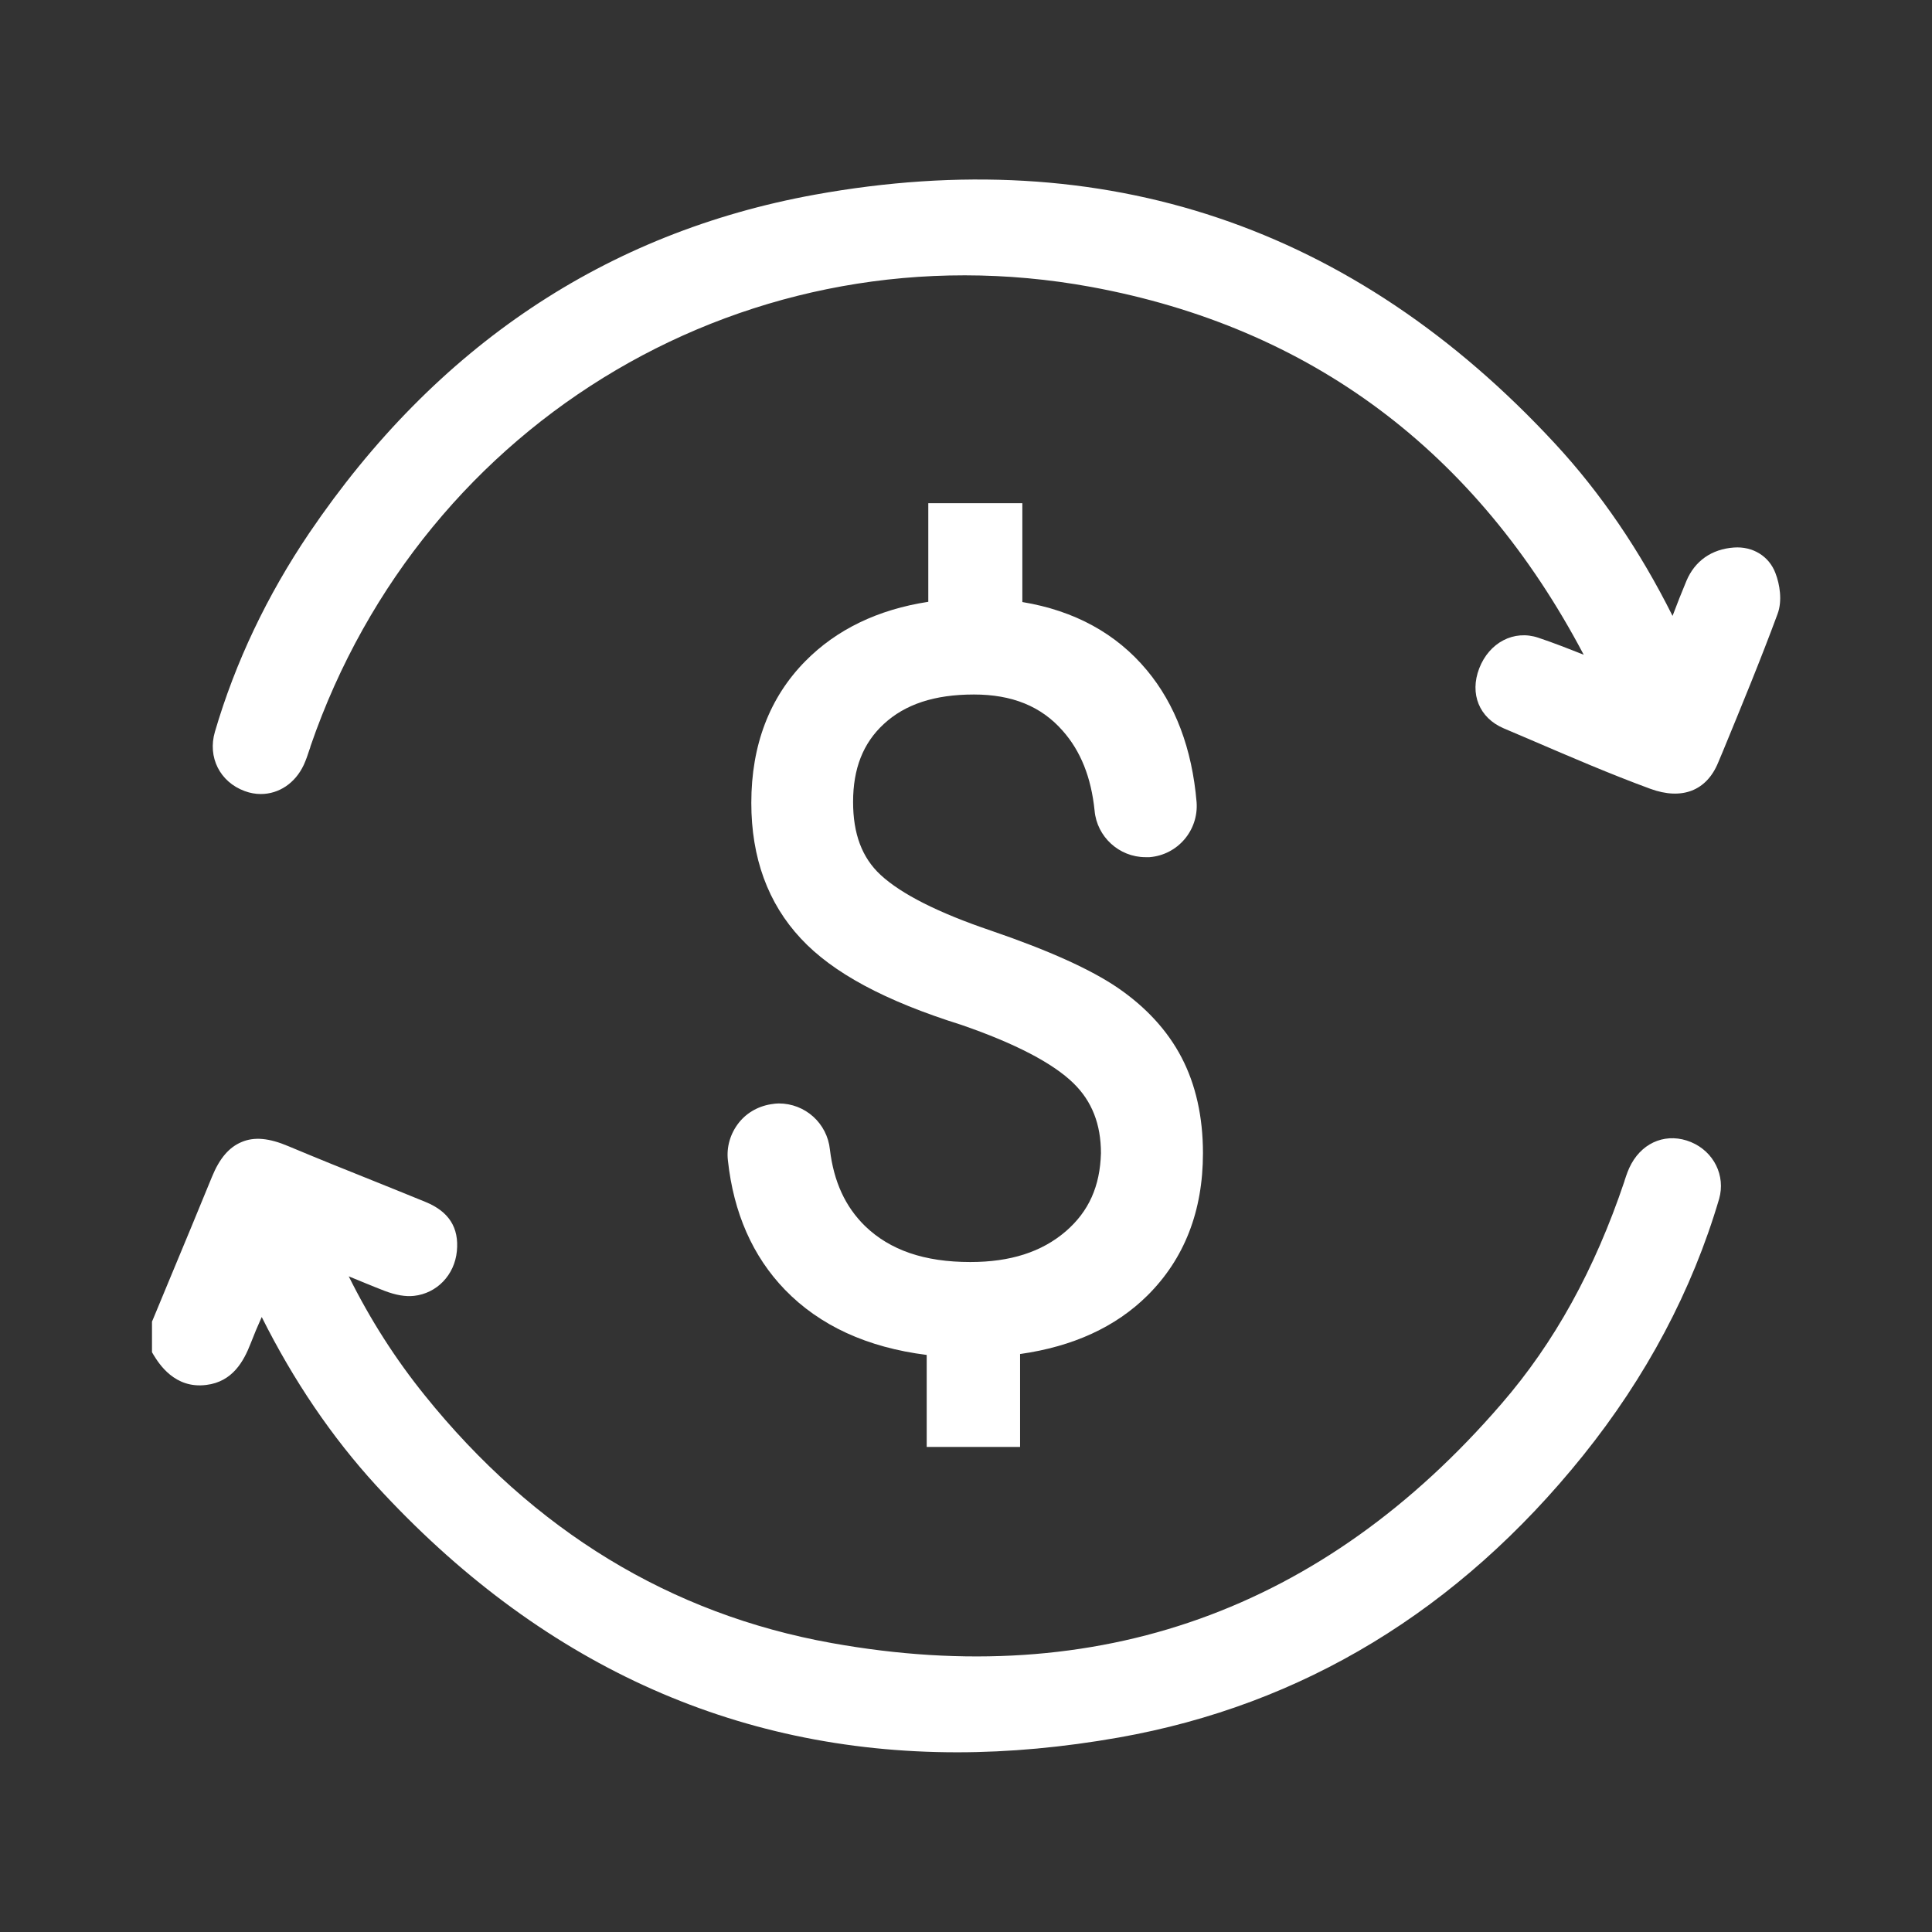 <?xml version="1.0" encoding="utf-8"?>
<!-- Generator: Adobe Illustrator 25.2.1, SVG Export Plug-In . SVG Version: 6.00 Build 0)  -->
<svg version="1.1" id="Camada_1" xmlns="http://www.w3.org/2000/svg" xmlns:xlink="http://www.w3.org/1999/xlink" x="0px" y="0px"
	 viewBox="0 0 850.4 850.4" style="enable-background:new 0 0 850.4 850.4;" xml:space="preserve">
<rect x="0" y="0" width="850.4" height="850.4" fill="#333333" stroke="none"/>
<style type="text/css">
	.st0{fill:#FFFFFF;}
</style>
<g>
	<path class="st0" d="M744.3,502.7c-10.2-4.2-20.7-0.4-26.2,9.5c-1.4,2.5-2.2,5-3,7.4l-0.1,0.4c-13.1,38.9-30.8,71-54.1,97.9
		c-78.4,90.9-177.6,126.4-294.9,105.3c-70.8-12.7-131.1-49.4-179.1-109.1c-12.9-16-23.9-33.2-33.4-52.3c5.4,2.2,10.6,4.4,15.8,6.4
		c5,1.9,9.2,2.6,12.9,2.2c10.1-1.1,17.9-9.2,18.9-19.7c1-10.3-3.5-17.4-13.7-21.6c-7.7-3.2-15.6-6.3-23.2-9.4
		c-12.3-4.9-24.9-10-37.3-15.2c-8.5-3.6-15-4.2-20.6-1.8c-5.5,2.3-9.7,7.2-13,15.3c-6,14.7-12.2,29.6-18.2,44
		c-2.6,6.3-5.2,12.5-7.8,18.8l-0.4,0.9v13.5l0.7,1.2c2.3,3.7,9.2,15,23.2,13.2c11.6-1.4,16.5-10.5,19.5-18.2
		c1.5-3.9,3.1-7.7,4.9-11.7c14,28,30.9,52.9,50.4,74.2c71.6,78.1,157.4,117.4,255.7,117.4c23,0,46.7-2.2,71.1-6.5
		c80.9-14.3,149.6-56,204.3-124c27.9-34.7,48.1-72.7,60-113.1C759.6,517.5,754.4,506.9,744.3,502.7z"/>
	<path class="st0" d="M781.5,252.3c-2.8-7.5-10-11.9-18.3-11.3c-9.8,0.7-17.2,5.9-20.9,14.7c-2.1,5-4.1,10.1-6.1,15.4
		c-14.4-28.8-31.7-54.2-51.7-75.8C595.8,99.4,486.1,62.6,358.6,85.7c-91.9,16.7-166.7,66.7-222.4,148.8
		c-18.6,27.5-32.6,56.9-41.6,87.6c-3.3,11.2,2.2,22.1,13.1,26.1c2.4,0.9,4.8,1.3,7.1,1.3c7.9,0,15.1-4.7,18.9-12.8
		c1-2.2,1.8-4.5,2.5-6.7c0.2-0.5,0.4-1.1,0.5-1.6C186.5,183.9,331,98.9,480.3,126.3c96.6,17.8,169.5,72.2,216.8,161.9
		c-6.8-2.7-13.4-5.3-20-7.5c-10.7-3.6-21.6,2.1-26,13.5c-4.3,11.2,0,21.8,10.8,26.4c4.1,1.7,8.1,3.5,12.2,5.2
		c17,7.3,34.6,14.9,52.3,21.4c13.9,5.1,24.8,0.9,29.9-11.6l2.1-5c8.1-19.7,16.5-40,24-60.3C784.6,264.5,783.4,257.2,781.5,252.3z"/>
	<path class="st0" d="M469.1,542c-10.6,9.1-24.4,13.5-42,13.5c-20.2,0-35.3-5.2-46.3-15.8c-8.7-8.5-13.8-19.5-15.5-33.7
		c-1.2-11.6-10.9-20.3-22.5-20.3c-0.7,0-1.3,0.1-1.7,0.1l-0.7,0.1c-6,0.7-11.5,3.6-15.2,8.3c-3.7,4.7-5.5,10.6-4.8,16.6
		c2.5,23.1,10.9,42.2,25.1,56.9c15.3,15.8,36.2,25.4,62.4,28.7v40.5h41.1v-40.9c23.3-3.3,42.1-11.9,56.1-25.8
		c16.2-16.1,24.4-37.1,24.4-62.6c0-16.1-3.2-30.2-9.4-42.1c-6.2-11.9-15.7-22.2-28.1-30.7c-11.9-8.1-30.2-16.4-55.9-25.2
		c-23-7.8-39.3-16-48.5-24.5c-8.2-7.6-12.1-18.1-12.1-32.1c0-14.7,4.4-25.9,13.5-34.3c9.4-8.7,22.3-13,39.7-13
		c16.8,0,29.6,5.2,39,15.9c8,9,12.6,20.6,14.1,35.2c1,11.5,10.8,20.5,22.4,20.5h1l0.8,0c12.4-1,21.6-11.8,20.7-24.2
		c-2-23.6-9.4-43.1-21.9-58.1c-13.4-16.1-31.8-26.2-54.8-30v-43.5h-41.4v43.4c-22.2,3.4-40.4,12.2-54.1,26.1
		c-15.8,16-23.8,37-23.8,62.4c0,24.1,7.3,44.2,21.8,59.7c14,15.1,37.1,27.5,70.6,38c23.8,8.2,40.4,16.9,49.4,25.7
		c8.1,7.9,12.1,18,12.1,30.8C484.2,522.1,479.3,533.2,469.1,542z"/>
</g>
</svg>
